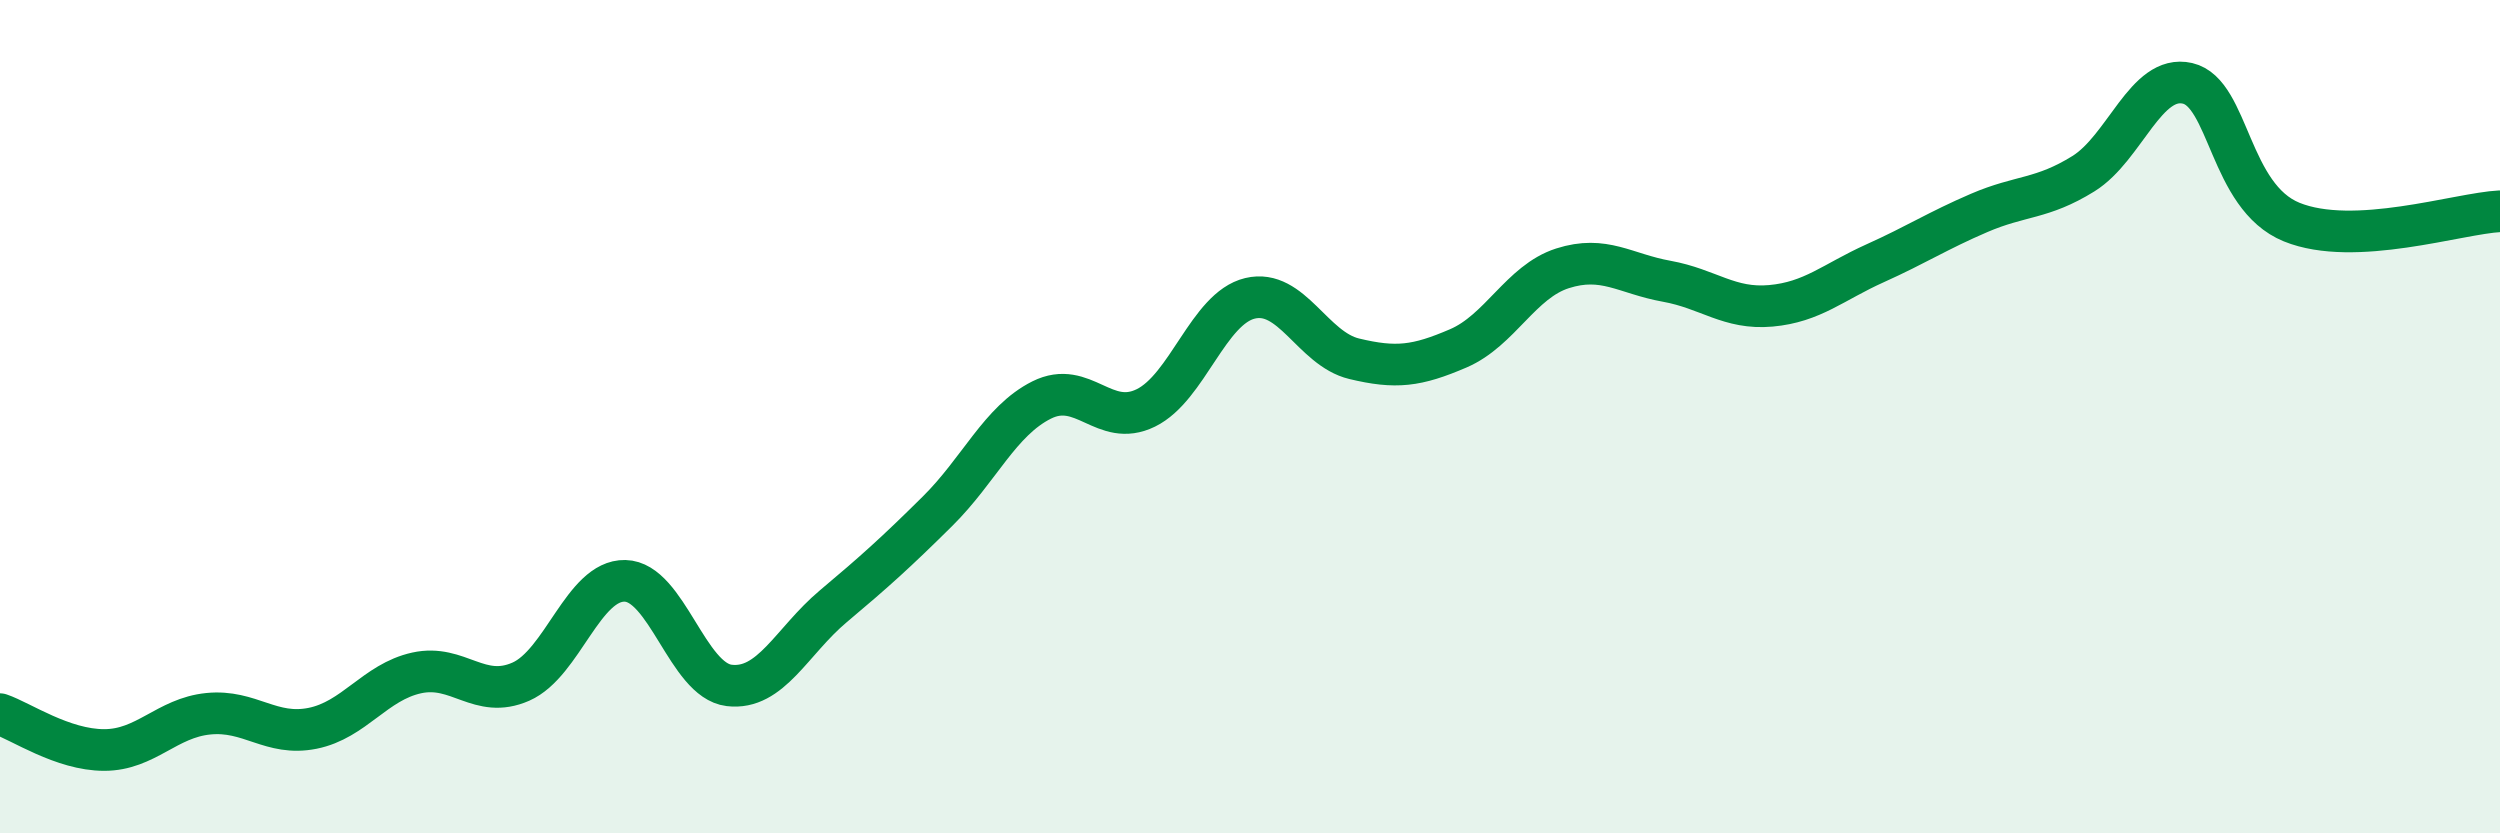 
    <svg width="60" height="20" viewBox="0 0 60 20" xmlns="http://www.w3.org/2000/svg">
      <path
        d="M 0,17.14 C 0.5,17.31 1.5,18 2.5,18 C 3.5,18 4,17.23 5,17.13 C 6,17.03 6.5,17.68 7.5,17.48 C 8.5,17.28 9,16.37 10,16.15 C 11,15.93 11.5,16.8 12.5,16.36 C 13.5,15.92 14,13.92 15,13.94 C 16,13.96 16.5,16.33 17.5,16.45 C 18.5,16.57 19,15.39 20,14.55 C 21,13.71 21.5,13.26 22.5,12.27 C 23.5,11.28 24,10.1 25,9.6 C 26,9.1 26.5,10.28 27.5,9.79 C 28.5,9.3 29,7.4 30,7.16 C 31,6.92 31.5,8.37 32.5,8.61 C 33.5,8.85 34,8.79 35,8.36 C 36,7.93 36.5,6.76 37.5,6.44 C 38.5,6.12 39,6.57 40,6.75 C 41,6.93 41.5,7.43 42.5,7.34 C 43.5,7.25 44,6.77 45,6.32 C 46,5.87 46.5,5.54 47.5,5.11 C 48.5,4.68 49,4.79 50,4.17 C 51,3.55 51.5,1.77 52.5,2 C 53.5,2.23 53.5,4.72 55,5.33 C 56.5,5.94 59,5.12 60,5.07L60 20L0 20Z"
        fill="#008740"
        opacity="0.1"
        stroke-linecap="round"
        stroke-linejoin="round"
      />
      <path
        d="M 0,17.14 C 0.5,17.31 1.5,18 2.5,18 C 3.5,18 4,17.23 5,17.13 C 6,17.03 6.5,17.68 7.5,17.48 C 8.5,17.28 9,16.37 10,16.15 C 11,15.93 11.5,16.8 12.5,16.36 C 13.5,15.92 14,13.92 15,13.94 C 16,13.96 16.5,16.33 17.5,16.45 C 18.5,16.57 19,15.39 20,14.55 C 21,13.71 21.5,13.26 22.5,12.27 C 23.5,11.28 24,10.1 25,9.6 C 26,9.1 26.5,10.28 27.5,9.79 C 28.5,9.3 29,7.4 30,7.16 C 31,6.92 31.5,8.37 32.5,8.61 C 33.5,8.85 34,8.79 35,8.36 C 36,7.93 36.5,6.76 37.5,6.44 C 38.5,6.12 39,6.57 40,6.75 C 41,6.93 41.5,7.43 42.5,7.34 C 43.5,7.25 44,6.77 45,6.32 C 46,5.87 46.5,5.54 47.5,5.11 C 48.5,4.68 49,4.79 50,4.17 C 51,3.55 51.5,1.77 52.5,2 C 53.5,2.23 53.5,4.72 55,5.33 C 56.5,5.94 59,5.12 60,5.07"
        stroke="#008740"
        stroke-width="1"
        fill="none"
        stroke-linecap="round"
        stroke-linejoin="round"
      />
    </svg>
  